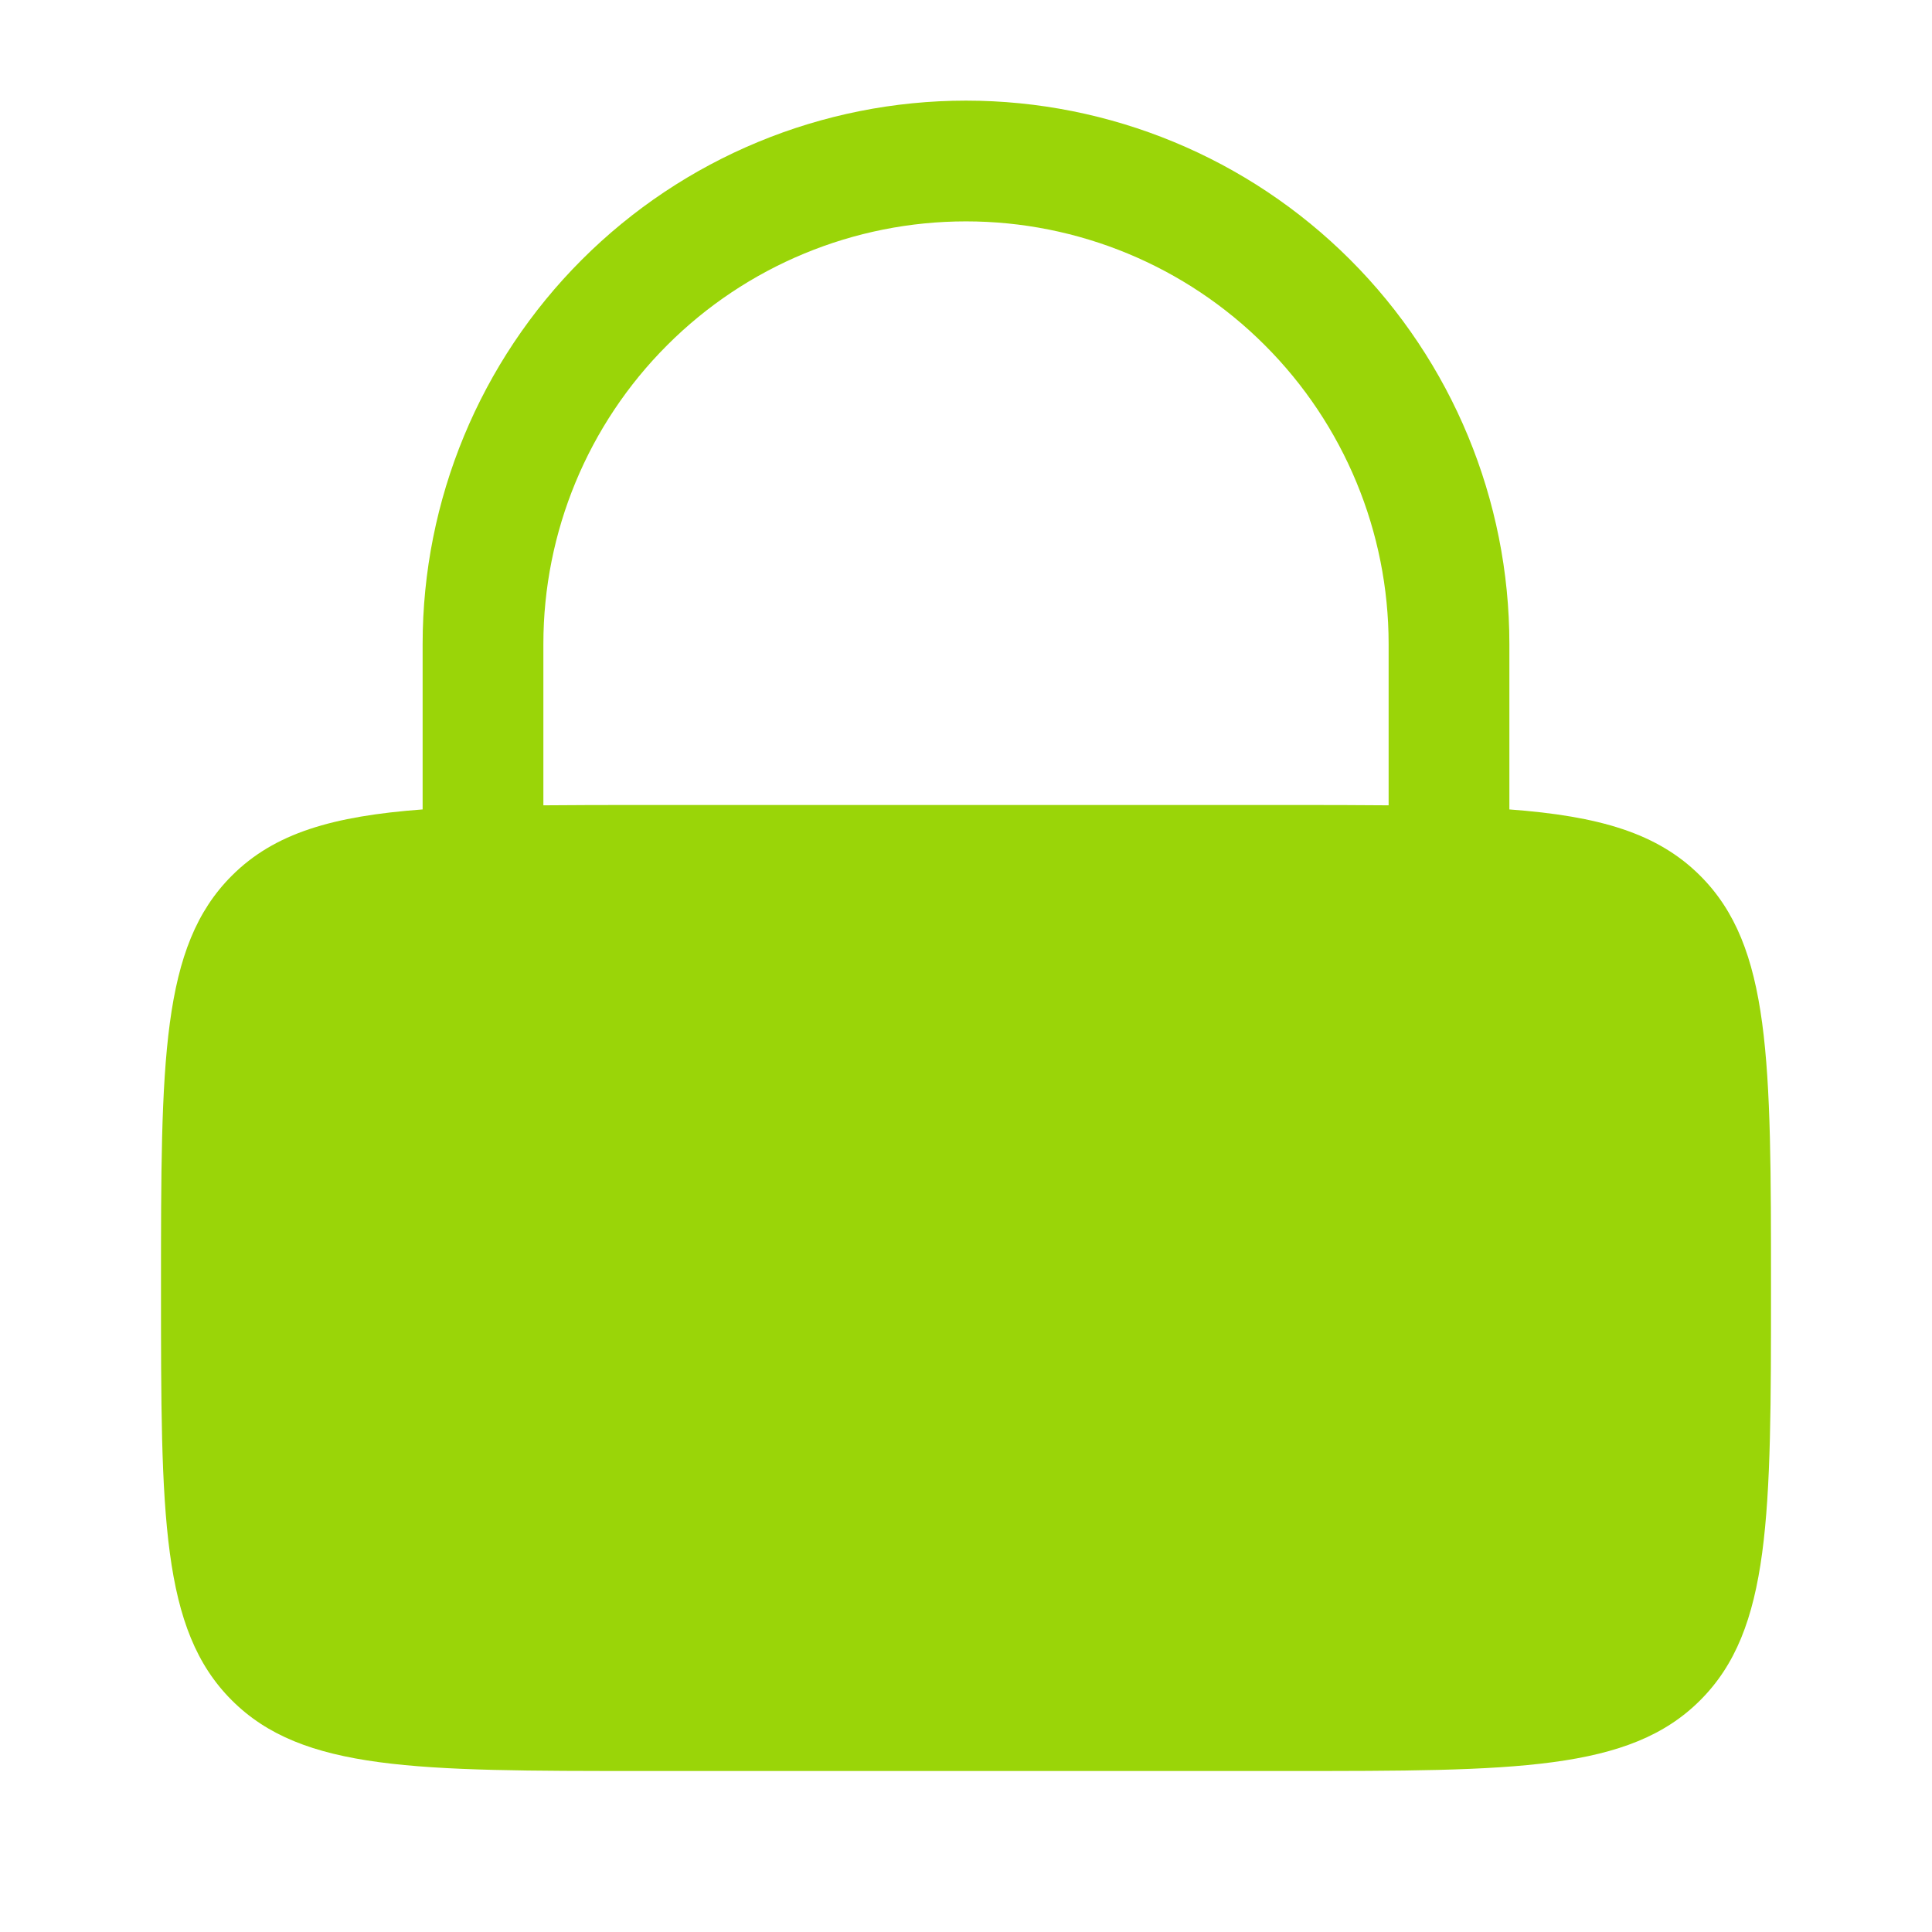 <svg width="24" height="24" viewBox="0 0 24 24" fill="none" xmlns="http://www.w3.org/2000/svg">
<path fill-rule="evenodd" clip-rule="evenodd" d="M5.25 10.055V8C5.25 6.21 5.961 4.493 7.227 3.227C8.493 1.961 10.21 1.25 12 1.25C13.79 1.25 15.507 1.961 16.773 3.227C18.039 4.493 18.75 6.21 18.75 8V10.055C19.865 10.138 20.59 10.348 21.121 10.879C22 11.757 22 13.172 22 16C22 18.828 22 20.243 21.121 21.121C20.243 22 18.828 22 16 22H8C5.172 22 3.757 22 2.879 21.121C2 20.243 2 18.828 2 16C2 13.172 2 11.757 2.879 10.879C3.409 10.348 4.135 10.138 5.25 10.055ZM6.75 8C6.75 6.608 7.303 5.272 8.288 4.288C9.272 3.303 10.608 2.75 12 2.75C13.392 2.75 14.728 3.303 15.712 4.288C16.697 5.272 17.25 6.608 17.25 8V10.004C16.867 10.001 16.451 9.999 16 10H8C7.549 9.999 7.132 10.001 6.75 10.004V8Z" fill="#9AD508"/>
</svg>
